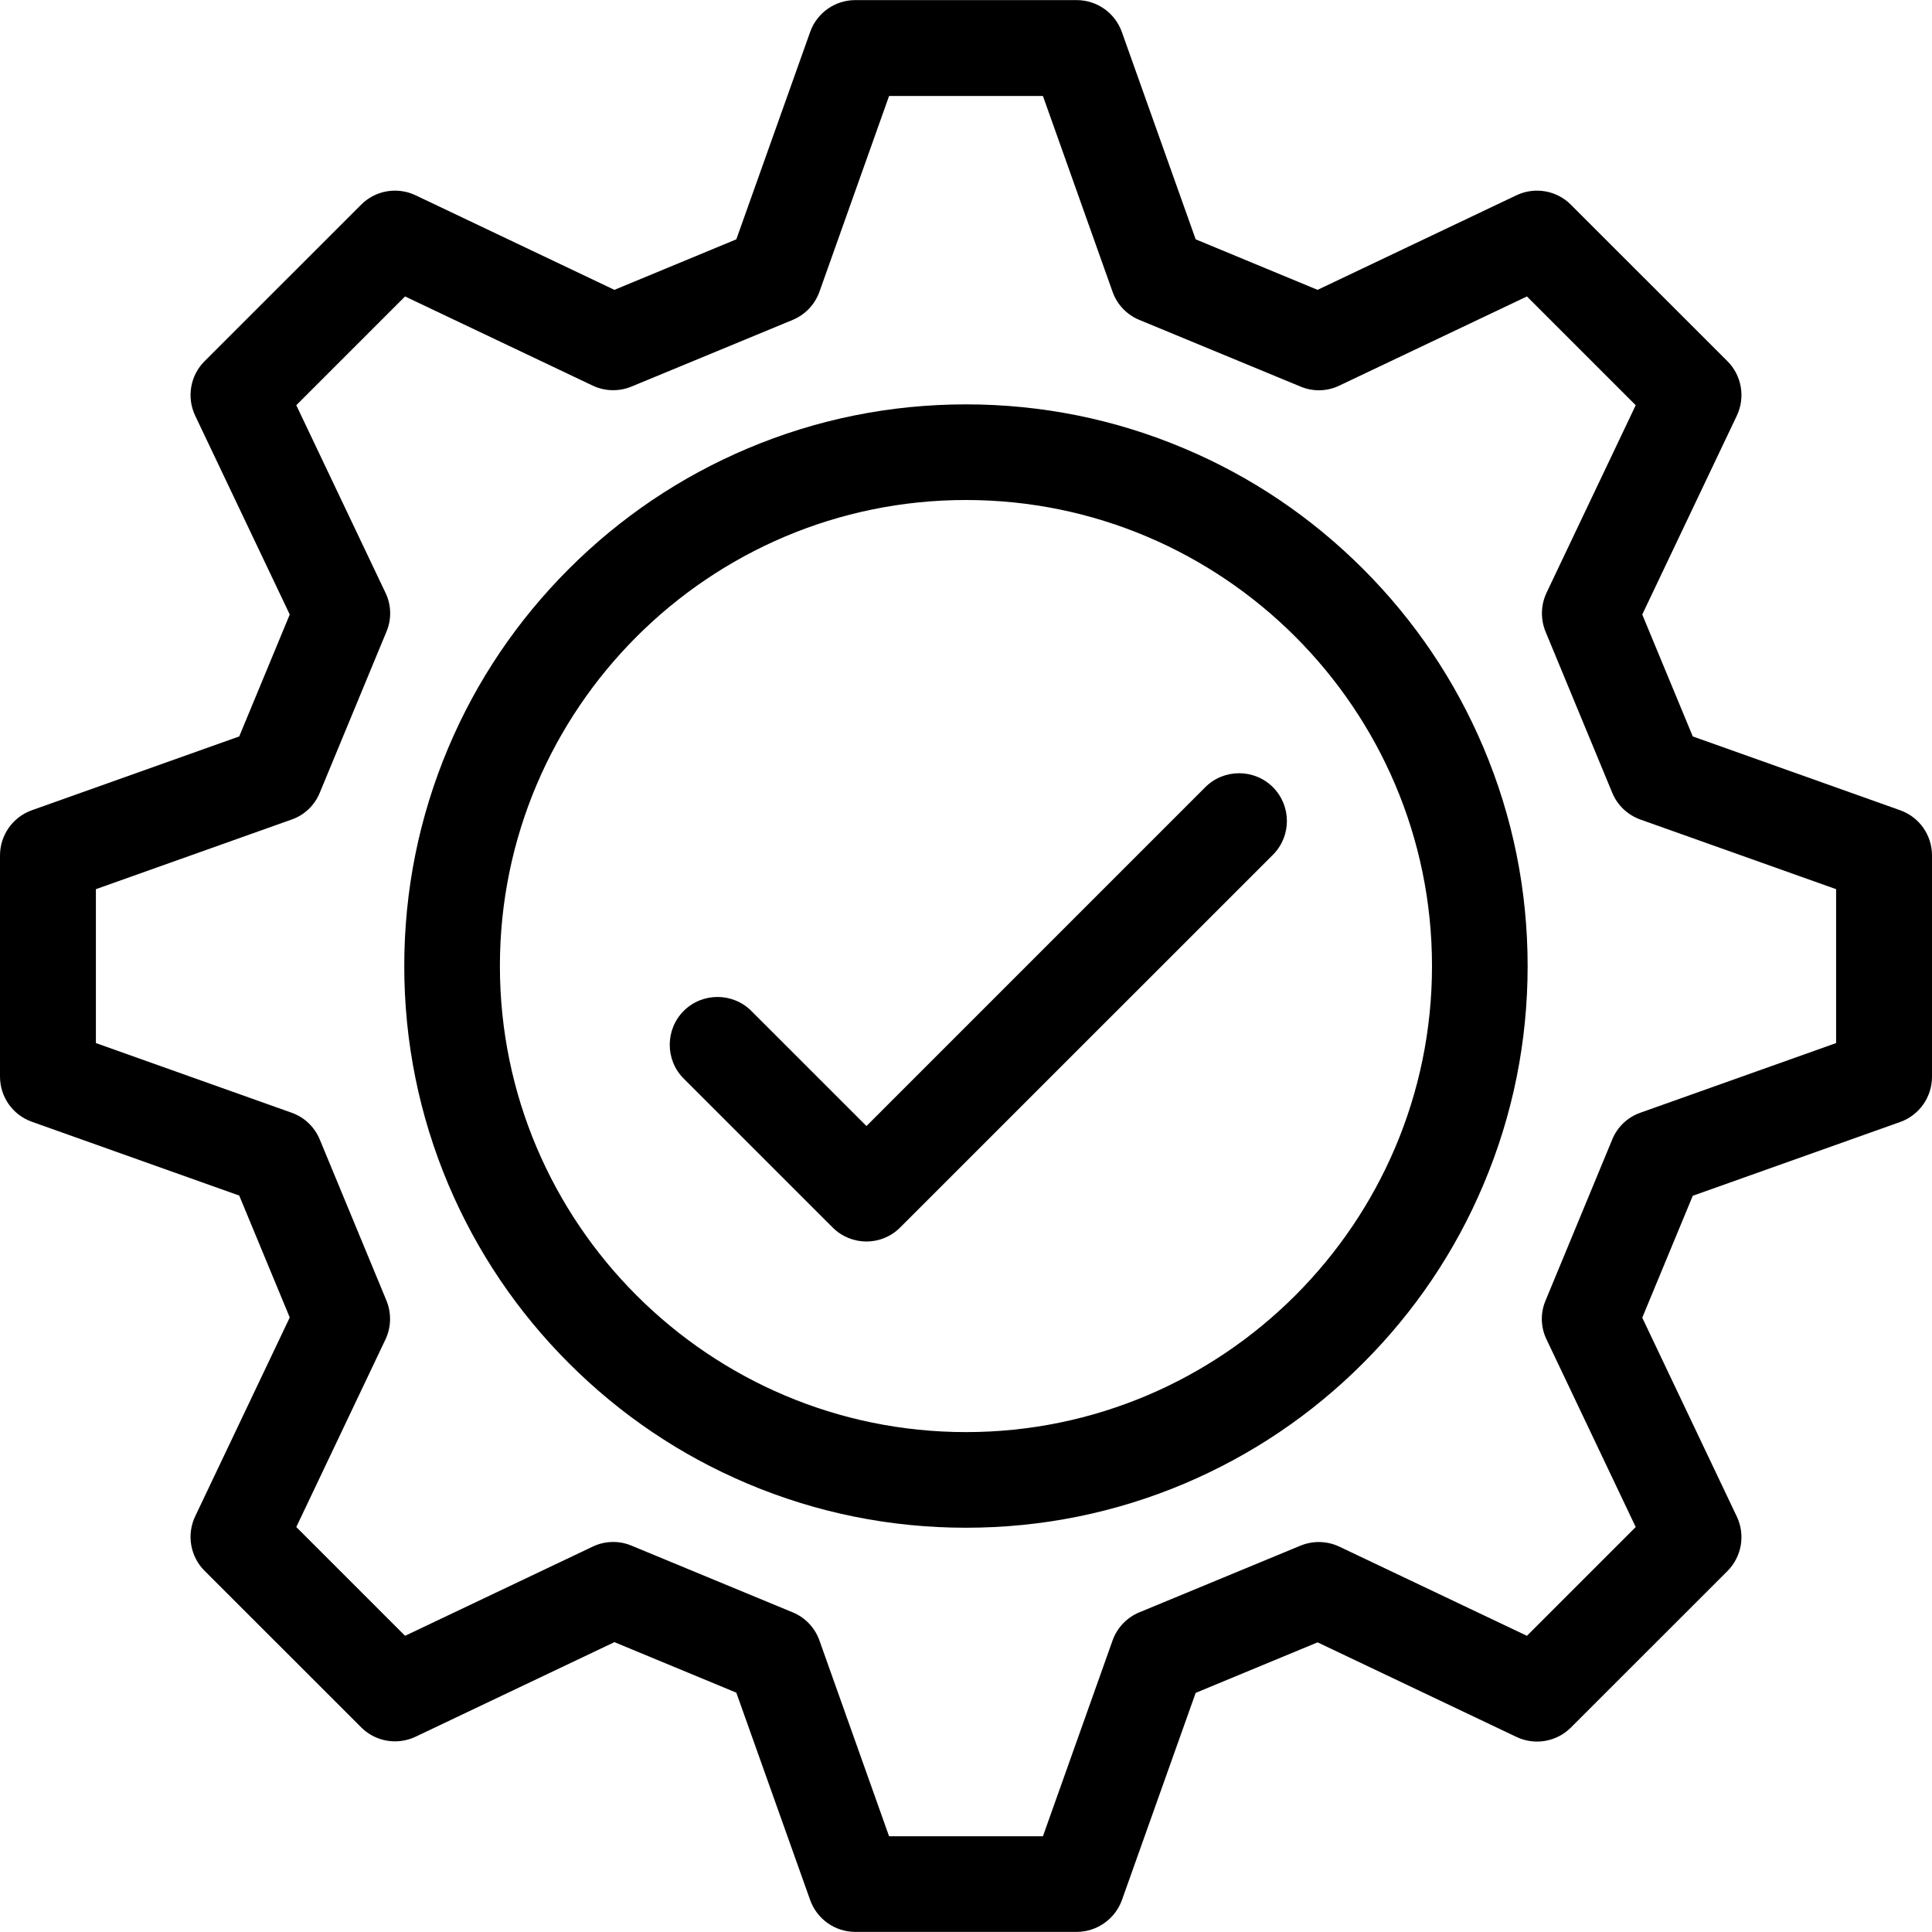 <svg version="1.0" preserveAspectRatio="xMidYMid meet" height="200" viewBox="0 0 150 150" zoomAndPan="magnify" width="200" xmlns:xlink="http://www.w3.org/1999/xlink" xmlns="http://www.w3.org/2000/svg"><path fill-rule="nonzero" fill-opacity="1" d="M 74.996 118.613 C 69.109 118.613 63.402 117.457 58.023 115.184 C 52.828 112.988 48.168 109.84 44.164 105.836 C 40.16 101.832 37.02 97.172 34.816 91.977 C 32.543 86.598 31.387 80.883 31.387 75.004 C 31.387 69.125 32.543 63.41 34.816 58.031 C 37.012 52.836 40.16 48.176 44.164 44.172 C 48.168 40.168 52.828 37.027 58.023 34.828 C 63.402 32.551 69.117 31.395 74.996 31.395 C 80.875 31.395 86.59 32.551 91.969 34.828 C 97.164 37.02 101.824 40.168 105.828 44.172 C 109.832 48.176 112.973 52.836 115.172 58.031 C 117.449 63.41 118.605 69.125 118.605 75.004 C 118.605 80.883 117.449 86.598 115.172 91.977 C 112.98 97.172 109.832 101.832 105.828 105.836 C 101.824 109.84 97.164 112.98 91.969 115.184 C 86.59 117.457 80.883 118.613 74.996 118.613 Z M 74.996 38.82 C 55.047 38.82 38.812 55.059 38.812 75.004 C 38.812 94.953 55.047 111.188 74.996 111.188 C 94.941 111.188 111.18 94.953 111.18 75.004 C 111.18 55.059 94.941 38.82 74.996 38.82 Z M 74.996 38.82" fill="#000000"></path><path fill-rule="nonzero" fill-opacity="1" d="M 67.27 96.391 C 66.324 96.391 65.367 96.027 64.641 95.297 L 53.082 83.742 C 51.637 82.293 51.637 79.938 53.082 78.488 C 54.527 77.043 56.887 77.043 58.332 78.488 L 67.27 87.426 L 93.578 61.117 C 95.023 59.672 97.383 59.672 98.828 61.117 C 100.277 62.566 100.277 64.922 98.828 66.367 L 69.891 95.297 C 69.172 96.027 68.215 96.391 67.27 96.391 Z M 67.27 96.391" fill="#000000"></path><path fill-rule="nonzero" fill-opacity="1" d="M 83.586 149.992 L 66.406 149.992 C 64.832 149.992 63.43 149 62.902 147.523 L 57.168 131.418 L 47.703 127.496 L 32.262 134.84 C 30.84 135.512 29.148 135.223 28.039 134.109 L 15.879 121.953 C 14.77 120.844 14.48 119.148 15.152 117.73 L 22.496 102.289 L 18.574 92.824 L 2.465 87.09 C 0.984 86.562 0 85.16 0 83.586 L 0 66.414 C 0 64.84 0.992 63.438 2.465 62.91 L 18.574 57.176 L 22.496 47.711 L 15.152 32.27 C 14.48 30.852 14.77 29.156 15.879 28.047 L 28.039 15.891 C 29.148 14.777 30.84 14.488 32.262 15.16 L 47.703 22.504 L 57.168 18.582 L 62.902 2.477 C 63.43 0.992 64.832 0.008 66.406 0.008 L 83.594 0.008 C 85.168 0.008 86.57 1 87.098 2.477 L 92.832 18.582 L 102.297 22.504 L 117.738 15.16 C 119.16 14.488 120.852 14.777 121.961 15.891 L 134.121 28.047 C 135.23 29.156 135.52 30.852 134.848 32.27 L 127.504 47.711 L 131.426 57.176 L 147.535 62.91 C 149.016 63.438 150 64.84 150 66.414 L 150 83.605 C 150 85.18 149.008 86.582 147.535 87.109 L 131.426 92.84 L 127.504 102.305 L 134.848 117.75 C 135.52 119.168 135.23 120.859 134.121 121.973 L 121.961 134.129 C 120.852 135.238 119.16 135.531 117.738 134.855 L 102.297 127.512 L 92.832 131.434 L 87.098 147.543 C 86.562 149 85.16 149.992 83.586 149.992 Z M 69.027 142.566 L 80.973 142.566 L 86.379 127.367 C 86.734 126.375 87.488 125.582 88.453 125.184 L 100.969 120.004 C 101.941 119.605 103.035 119.633 103.98 120.078 L 118.551 127.004 L 126.996 118.559 L 120.07 103.988 C 119.613 103.043 119.586 101.941 119.996 100.977 L 125.176 88.465 C 125.574 87.488 126.375 86.734 127.359 86.391 L 142.555 80.984 L 142.555 69.035 L 127.359 63.629 C 126.367 63.273 125.574 62.52 125.176 61.555 L 119.996 49.043 C 119.598 48.066 119.625 46.977 120.07 46.027 L 126.996 31.461 L 118.551 23.016 L 103.98 29.941 C 103.035 30.395 101.934 30.422 100.969 30.012 L 88.453 24.836 C 87.48 24.434 86.727 23.641 86.379 22.652 L 80.973 7.453 L 69.027 7.453 L 63.621 22.652 C 63.266 23.641 62.512 24.434 61.547 24.836 L 49.031 30.012 C 48.059 30.414 46.965 30.387 46.02 29.941 L 31.449 23.016 L 23.004 31.461 L 29.93 46.027 C 30.387 46.977 30.414 48.078 30.004 49.043 L 24.824 61.555 C 24.426 62.527 23.633 63.285 22.641 63.629 L 7.445 69.035 L 7.445 80.984 L 22.641 86.391 C 23.633 86.742 24.426 87.5 24.824 88.465 L 30.004 100.977 C 30.402 101.949 30.375 103.043 29.93 103.988 L 23.004 118.559 L 31.449 127.004 L 46.02 120.078 C 46.965 119.625 48.066 119.598 49.031 120.004 L 61.547 125.184 C 62.52 125.582 63.273 126.383 63.621 127.367 Z M 69.027 142.566" fill="#000000"></path></svg>
